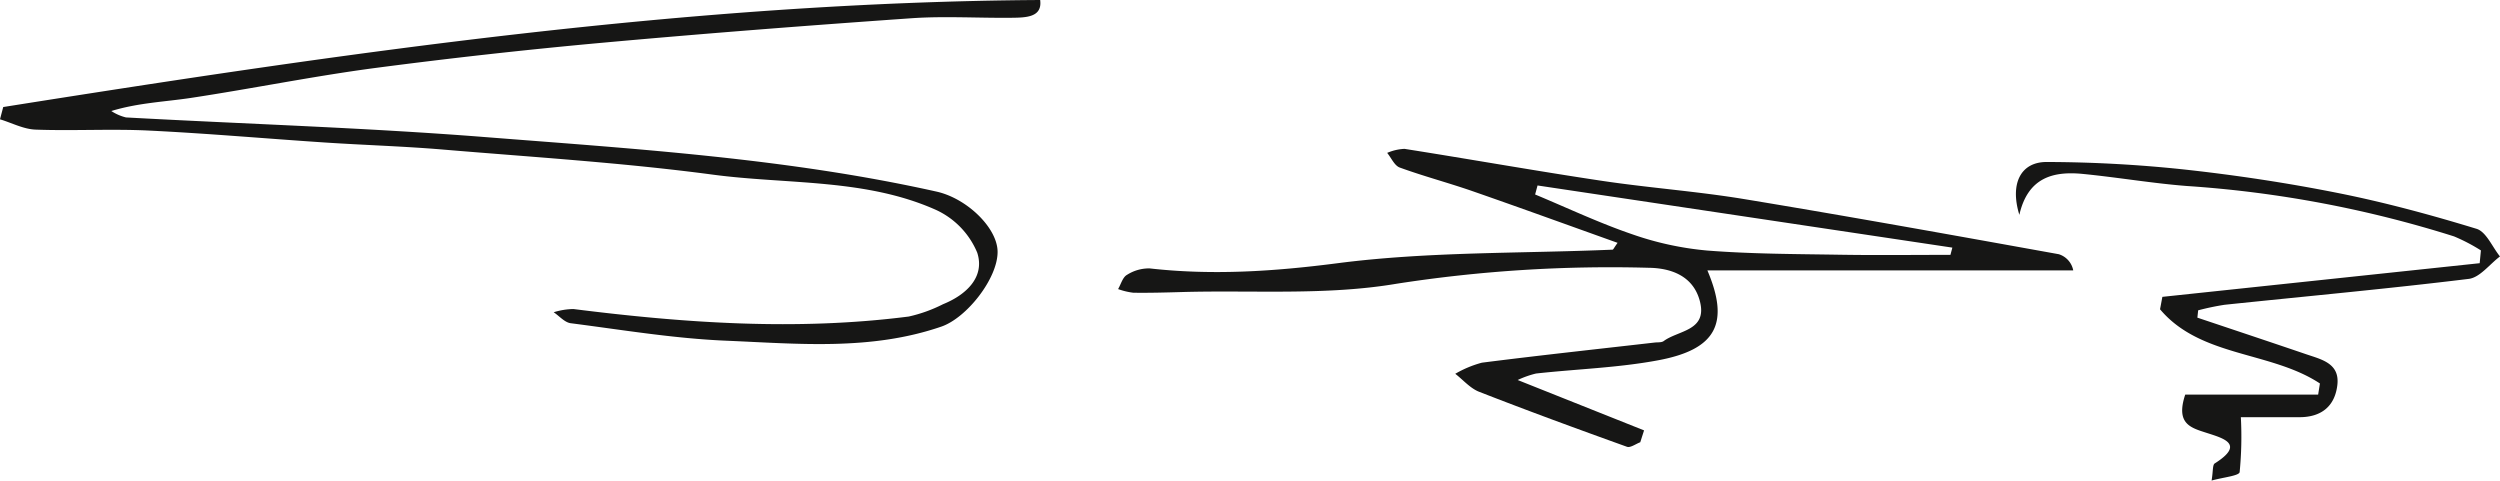 <svg xmlns="http://www.w3.org/2000/svg" xmlns:xlink="http://www.w3.org/1999/xlink" width="337.5" height="64.874" viewBox="0 0 337.5 64.874">
  <defs>
    <clipPath id="clip-path">
      <rect id="Rectangle_133" data-name="Rectangle 133" width="337.5" height="64.874" fill="none"/>
    </clipPath>
  </defs>
  <g id="Group_99" data-name="Group 99" transform="translate(0 0)">
    <g id="Group_98" data-name="Group 98" transform="translate(0 0.001)" clip-path="url(#clip-path)">
      <path id="Path_82" data-name="Path 82" d="M.439,14.449C46.74,7.106,93.1.3,140.423,0c.306,2.33-1.86,2.38-3.9,2.4-4.506.05-9.032-.248-13.516.066-14,.98-28,2.06-41.981,3.332Q65.68,7.2,50.4,9.211c-8.223,1.1-16.369,2.755-24.575,4-3.537.537-7.136.657-10.8,1.777A6.363,6.363,0,0,0,17,15.852c16.152.887,32.333,1.383,48.454,2.651,20.419,1.607,40.906,2.876,60.986,7.365,4.114.921,8.222,4.916,8.235,8.126.016,3.6-4.169,8.923-7.6,10.1-9.527,3.276-19.348,2.308-29.066,1.9C91,45.7,84.024,44.533,77.047,43.635c-.819-.106-1.538-.97-2.3-1.482a9.54,9.54,0,0,1,2.663-.434c15.058,1.9,30.137,2.95,45.272,1.013a19.7,19.7,0,0,0,4.632-1.666c3.149-1.276,5.675-3.673,4.614-6.951a11.007,11.007,0,0,0-5.568-5.778c-9.537-4.258-20.045-3.418-30.125-4.76-12.084-1.608-24.284-2.364-36.444-3.387-5.283-.445-10.591-.6-15.884-.949-7.949-.525-15.888-1.231-23.843-1.616-5.078-.246-10.183.06-15.266-.127-1.614-.059-3.2-.906-4.8-1.393q.22-.829.439-1.657" transform="translate(0 -0.001)" fill="#161615"/>
      <path id="Path_83" data-name="Path 83" d="M204.129,57.4c-.607.221-1.336.781-1.8.613-6.679-2.4-13.344-4.842-19.954-7.423-1.207-.472-2.156-1.6-3.225-2.43a14.58,14.58,0,0,1,3.6-1.5c7.759-.988,15.537-1.826,23.308-2.717.417-.049.933.017,1.229-.2,1.977-1.468,5.894-1.362,4.9-5.327-.867-3.448-3.869-4.529-6.927-4.567a188.082,188.082,0,0,0-34.029,2.153c-9.468,1.607-19.343.846-29.038,1.123-2.171.062-4.343.122-6.514.091a9.313,9.313,0,0,1-2.046-.492c.383-.657.612-1.582,1.186-1.912a5.517,5.517,0,0,1,3.078-.879c8.5.958,16.815.406,25.358-.7,12.252-1.585,24.748-1.3,37.139-1.831.086,0,.163-.213.669-.922-6.637-2.37-13.09-4.718-19.576-6.973-3.253-1.131-6.594-2.012-9.828-3.19-.715-.26-1.144-1.3-1.7-1.979a6.617,6.617,0,0,1,2.338-.544c8.856,1.395,17.683,2.97,26.548,4.3,6.419.965,12.917,1.427,19.319,2.483,14.177,2.34,28.319,4.894,42.462,7.439a2.851,2.851,0,0,1,1.952,2.188H213.188c3,7.066,1.273,10.644-6.6,12.124-5.427,1.021-11.016,1.187-16.527,1.794a12.642,12.642,0,0,0-2.483.878l17.061,6.8q-.258.8-.514,1.605M246,32.1l.258-.973-56-8.391q-.164.61-.326,1.218c4.354,1.812,8.633,3.842,13.087,5.363a41.78,41.78,0,0,0,10.1,2.2c5.967.471,11.975.473,17.968.57,4.973.081,9.948.017,14.922.017" transform="translate(17.31 2.301)" fill="#161615"/>
      <path id="Path_84" data-name="Path 84" d="M265.438,40.375c4.91,1.648,9.825,3.282,14.727,4.953,2.05.7,4.5,1.218,4.167,4.126-.33,2.87-2.153,4.359-5.11,4.357-2.9,0-5.795,0-7.919,0a49.343,49.343,0,0,1-.162,7.412c-.079.508-2.215.7-3.788,1.144.216-1.288.117-2.12.425-2.314,4.141-2.615,1.163-3.394-1.115-4.13-2.128-.686-4.182-1.213-2.869-5.163h17.944q.119-.751.238-1.5c-6.627-4.376-16.116-3.519-21.583-10.016l.315-1.678,42.837-4.543q.083-.862.165-1.726a24.248,24.248,0,0,0-3.625-1.892A153.385,153.385,0,0,0,264,22.6c-4.694-.366-9.351-1.172-14.041-1.63-3.982-.387-7.405.468-8.559,5.526-1.3-4.244.2-7.156,3.712-7.136a179,179,0,0,1,18.511,1.008c6.965.761,13.92,1.81,20.79,3.18,6.308,1.258,12.548,2.949,18.7,4.83,1.317.4,2.128,2.447,3.171,3.734-1.4,1.049-2.711,2.844-4.22,3.029-10.962,1.341-21.966,2.346-32.953,3.495a34.488,34.488,0,0,0-3.572.749q-.052.495-.105.987" transform="translate(31.212 2.508)" fill="#161615"/>
    </g>
  </g>
</svg>
